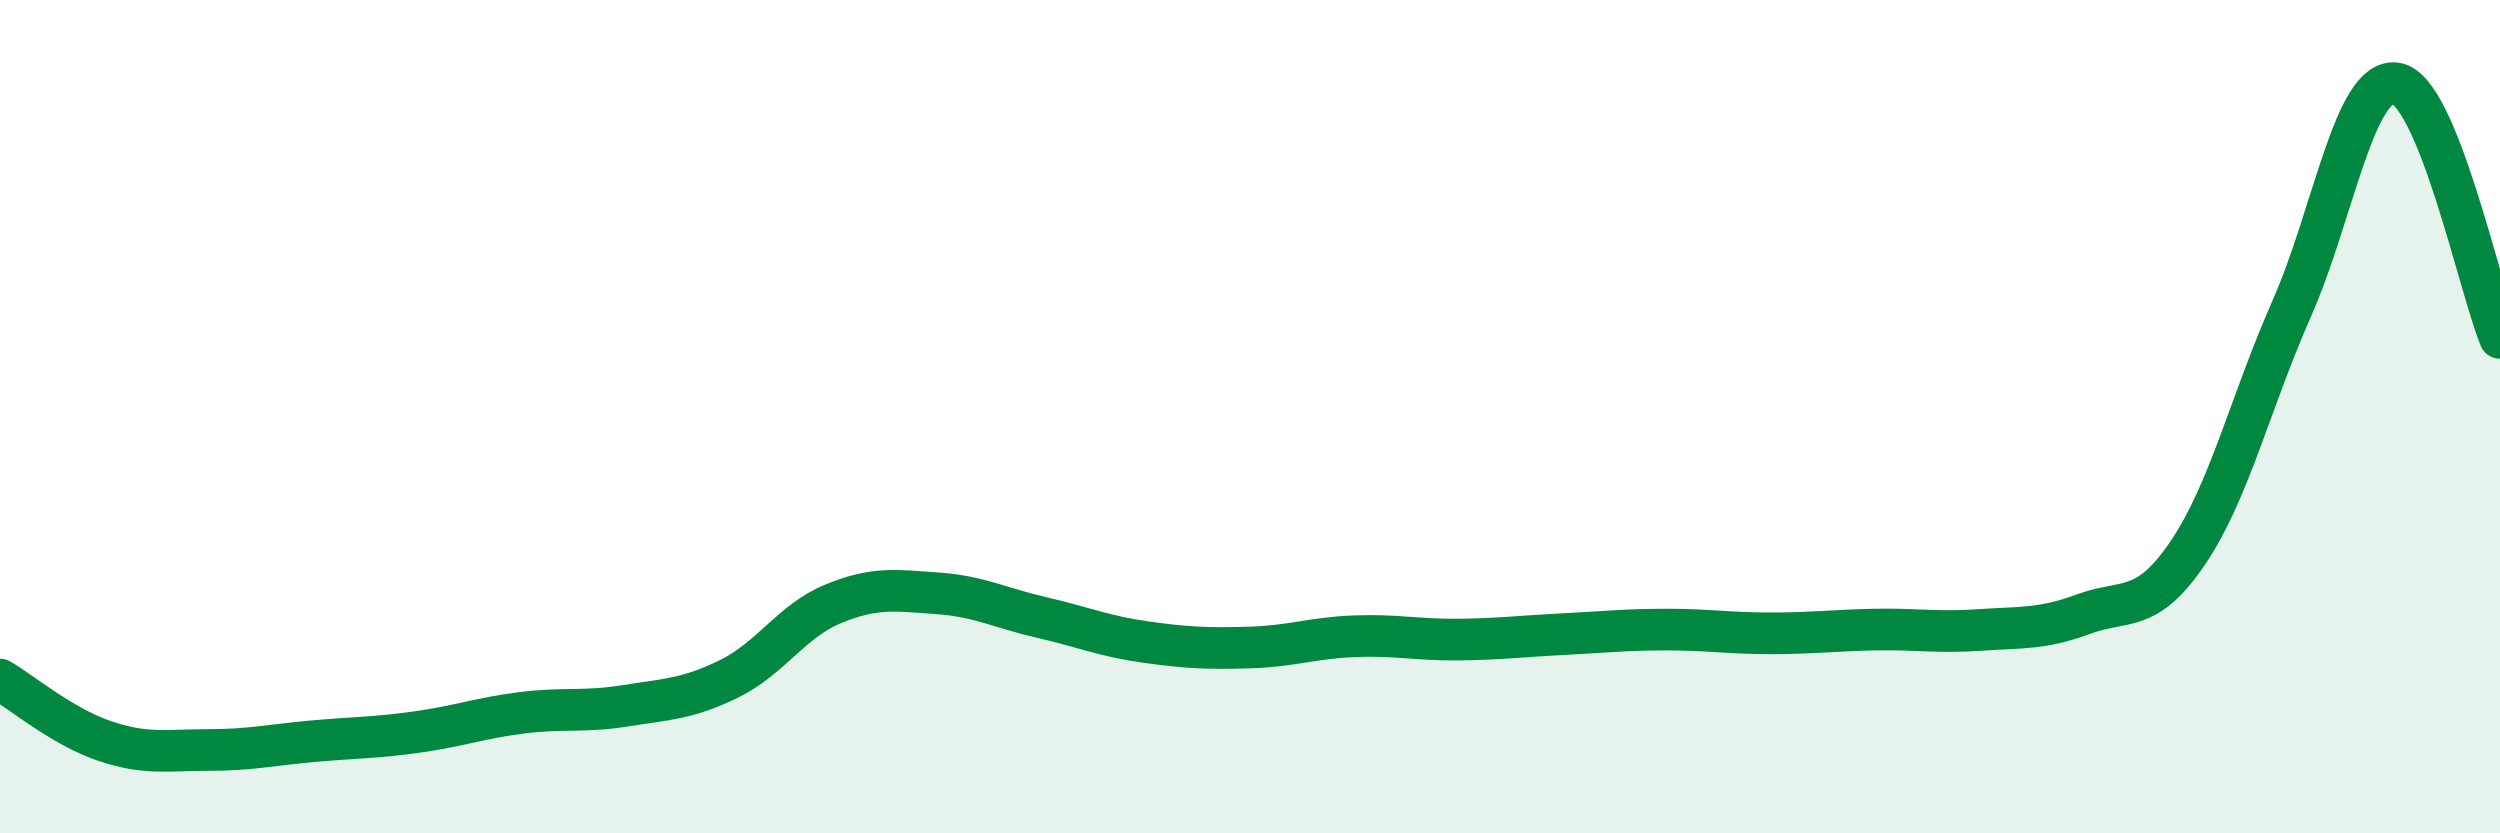 
    <svg width="60" height="20" viewBox="0 0 60 20" xmlns="http://www.w3.org/2000/svg">
      <path
        d="M 0,16.31 C 0.5,16.6 1.5,17.44 2.5,17.78 C 3.5,18.12 4,18 5,18 C 6,18 6.5,17.88 7.5,17.79 C 8.5,17.7 9,17.71 10,17.57 C 11,17.43 11.5,17.24 12.5,17.11 C 13.5,16.98 14,17.1 15,16.94 C 16,16.78 16.5,16.78 17.5,16.29 C 18.5,15.8 19,14.9 20,14.49 C 21,14.08 21.5,14.17 22.5,14.24 C 23.5,14.31 24,14.59 25,14.82 C 26,15.05 26.5,15.27 27.5,15.41 C 28.5,15.55 29,15.57 30,15.54 C 31,15.51 31.5,15.31 32.5,15.27 C 33.5,15.23 34,15.36 35,15.35 C 36,15.34 36.5,15.27 37.5,15.22 C 38.5,15.17 39,15.11 40,15.11 C 41,15.11 41.5,15.2 42.5,15.2 C 43.5,15.2 44,15.13 45,15.11 C 46,15.09 46.5,15.19 47.5,15.12 C 48.5,15.05 49,15.11 50,14.74 C 51,14.37 51.5,14.75 52.5,13.28 C 53.5,11.81 54,9.67 55,7.41 C 56,5.15 56.5,1.86 57.5,2 C 58.5,2.14 59.5,6.89 60,8.11L60 20L0 20Z"
        fill="#008740"
        opacity="0.1"
        stroke-linecap="round"
        stroke-linejoin="round"
      />
      <path
        d="M 0,16.31 C 0.5,16.6 1.5,17.44 2.5,17.78 C 3.5,18.12 4,18 5,18 C 6,18 6.5,17.88 7.5,17.79 C 8.5,17.7 9,17.71 10,17.57 C 11,17.43 11.5,17.24 12.5,17.11 C 13.5,16.98 14,17.1 15,16.94 C 16,16.78 16.5,16.78 17.5,16.29 C 18.5,15.8 19,14.9 20,14.49 C 21,14.08 21.5,14.17 22.5,14.24 C 23.5,14.31 24,14.59 25,14.82 C 26,15.05 26.5,15.27 27.5,15.41 C 28.5,15.55 29,15.57 30,15.54 C 31,15.51 31.5,15.31 32.5,15.27 C 33.5,15.23 34,15.36 35,15.35 C 36,15.34 36.5,15.27 37.5,15.22 C 38.5,15.17 39,15.11 40,15.11 C 41,15.11 41.5,15.2 42.5,15.2 C 43.5,15.2 44,15.13 45,15.11 C 46,15.09 46.5,15.19 47.5,15.12 C 48.5,15.05 49,15.11 50,14.74 C 51,14.37 51.5,14.75 52.5,13.28 C 53.5,11.81 54,9.67 55,7.41 C 56,5.15 56.5,1.86 57.5,2 C 58.5,2.14 59.5,6.89 60,8.11"
        stroke="#008740"
        stroke-width="1"
        fill="none"
        stroke-linecap="round"
        stroke-linejoin="round"
      />
    </svg>
  